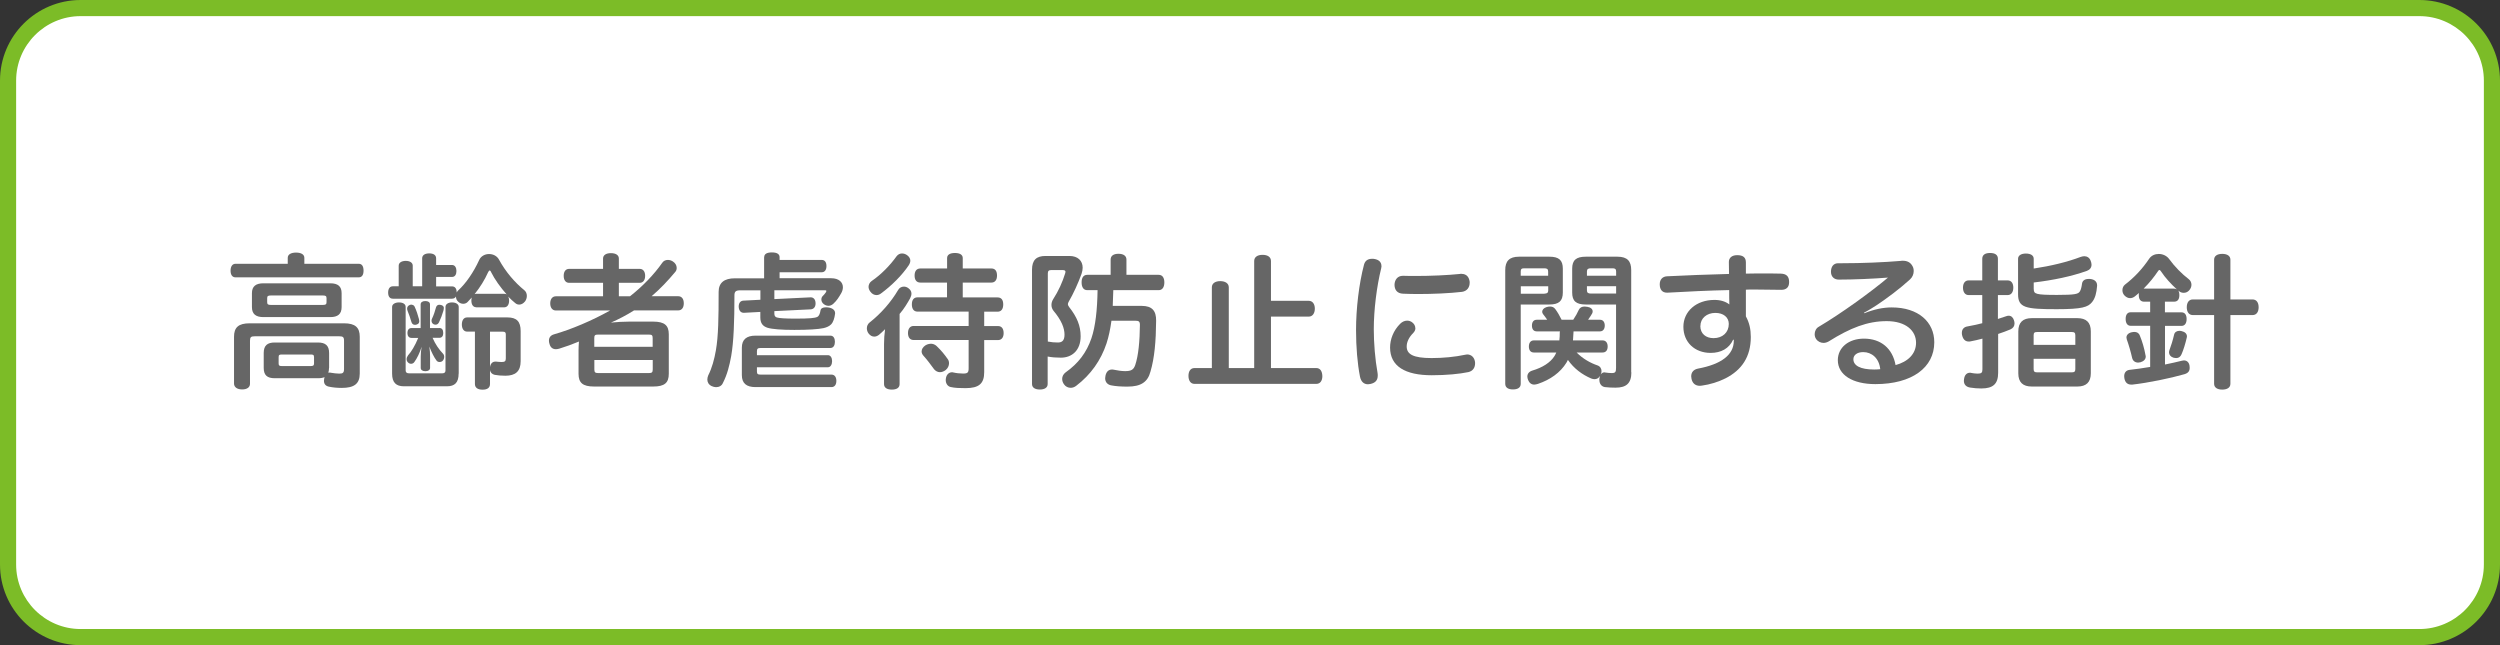 <?xml version="1.0" encoding="UTF-8"?>
<svg id="_レイヤー_2" data-name="レイヤー 2" xmlns="http://www.w3.org/2000/svg" viewBox="0 0 310 80">
  <rect x="0" y="0" width="310" height="80" fill="#333333" stroke="none"/>
  <defs>
    <style>
      .cls-1 {
        fill: #7cbc27;
      }

      .cls-2 {
        fill: #fff;
      }

      .cls-3 {
        fill: #666;
      }
    </style>
  </defs>
  <g id="text">
    <g>
      <g>
        <rect class="cls-2" x="1" y="1" width="308" height="78" rx="9" ry="9"/>
        <path class="cls-1" d="M300,2c4.41,0,8,3.59,8,8v60c0,4.41-3.59,8-8,8H10c-4.41,0-8-3.59-8-8V10C2,5.59,5.59,2,10,2h290M300,0H10C4.48,0,0,4.48,0,10v60c0,5.52,4.48,10,10,10h290c5.52,0,10-4.48,10-10V10c0-5.52-4.48-10-10-10h0Z"/>
      </g>
      <g>
        <path class="cls-3" d="M44.49,32.71c.4,0,.59.32.59.85s-.2.83-.59.83h-15.29c-.4,0-.61-.32-.61-.83s.22-.85.61-.85h6.48v-.74c0-.42.41-.65,1.03-.65s1.03.23,1.03.65v.74h6.75ZM40.8,45.61c0,.25-.04.45-.09.61.05-.02.11-.02.16-.02s.11,0,.16.02c.32.05.72.11,1.04.11.45,0,.59-.11.59-.58v-3.51c0-.45-.14-.54-.59-.54h-10.48c-.45,0-.59.09-.59.54v5.35c0,.43-.36.7-.97.7s-.99-.27-1.01-.7v-5.83c0-1.15.54-1.67,1.94-1.67h11.7c1.39,0,1.95.52,1.95,1.67v4.56c0,1.29-.72,1.78-2.23,1.78-.58,0-1.12-.05-1.62-.16-.4-.09-.59-.34-.59-.74,0-.09.02-.2.04-.3.02-.05.02-.11.04-.14-.2.09-.47.14-.81.14h-5.37c-.92,0-1.37-.36-1.37-1.28v-1.84c0-.94.45-1.31,1.37-1.31h5.35c.94,0,1.39.38,1.39,1.31v1.84ZM40.96,35.13c.94,0,1.4.38,1.4,1.22v1.73c0,.86-.47,1.24-1.4,1.24h-8.3c-.94,0-1.42-.38-1.42-1.24v-1.73c0-.85.49-1.22,1.42-1.22h8.3ZM40.04,37.81c.34,0,.45-.07.45-.34v-.49c0-.27-.11-.34-.45-.34h-6.46c-.34,0-.45.07-.45.34v.49c0,.27.11.34.45.34h6.46ZM38.53,45.39c.27,0,.41-.05.41-.32v-.79c0-.29-.14-.32-.41-.32h-3.58c-.29,0-.4.04-.4.32v.79c0,.27.11.32.38.32h3.6Z"/>
        <path class="cls-3" d="M59.06,38.1c-.4,0-.61-.34-.61-.83,0-.14.02-.27.05-.38-.18.2-.36.38-.54.58-.13.13-.32.2-.52.2s-.41-.07-.59-.23c-.22-.18-.31-.41-.31-.67-.09.16-.25.27-.49.27h-7.33c-.4,0-.59-.29-.59-.76s.2-.78.59-.78h.72v-2.56c0-.38.38-.59.88-.59s.86.22.86.59v2.56h1.17v-3.47c0-.4.36-.61.88-.61s.85.21.85.61v.83h1.98c.36,0,.54.34.54.74,0,.43-.18.74-.54.74h-1.98v1.17h1.96c.4,0,.59.29.59.76.05-.09.11-.18.18-.25.96-.87,1.91-2.25,2.61-3.78.22-.49.72-.74,1.22-.74s.99.23,1.24.7c.83,1.53,1.98,2.85,3.13,3.78.22.18.32.43.32.72,0,.21-.07.47-.22.67-.22.27-.47.4-.72.4-.18,0-.34-.05-.49-.18-.29-.23-.59-.51-.88-.81.07.12.11.3.11.5,0,.49-.22.83-.61.83h-3.49ZM56.87,46.33c0,1.12-.49,1.57-1.44,1.57h-5.35c-.95,0-1.46-.45-1.46-1.57v-8.27c0-.36.4-.56.85-.56.49,0,.83.2.83.56v7.87c0,.25.14.36.4.36h4.16c.25,0,.38-.11.38-.36v-7.87c0-.36.36-.56.81-.56s.83.2.83.56v8.27ZM54.47,40.67c.34,0,.49.23.49.63,0,.34-.14.59-.49.59h-.83c.34.79.79,1.44,1.28,1.95.11.11.16.25.16.41,0,.18-.07.38-.2.5-.09.09-.23.14-.38.14-.13,0-.25-.05-.34-.14-.34-.43-.67-1.12-.92-1.78.07.47.09.85.09,1.26v1.39c0,.25-.22.41-.58.41s-.58-.16-.58-.41v-1.4c0-.41.04-.76.11-1.22-.22.74-.58,1.46-.9,1.89-.09.14-.25.22-.4.22s-.27-.05-.4-.18c-.11-.11-.16-.25-.16-.4,0-.16.07-.32.18-.47.4-.43.86-1.19,1.26-2.16h-.85c-.31,0-.49-.25-.49-.61s.18-.61.49-.61h1.15v-2.93c0-.27.23-.42.58-.42s.58.14.58.42v2.93h1.13ZM51.05,37.79c.16,0,.31.09.38.27.2.43.4,1.03.52,1.51.02.09.04.18.04.25,0,.18-.07.34-.29.41-.09.04-.18.05-.25.05-.22,0-.38-.13-.45-.4-.09-.36-.31-.96-.45-1.3-.05-.11-.07-.22-.07-.31,0-.2.11-.36.32-.45.09-.04.16-.05.25-.05ZM55.03,38.22c0,.11-.02.2-.05.32-.14.49-.34,1.01-.54,1.42-.11.21-.25.3-.43.3-.07,0-.16-.02-.23-.05-.18-.09-.27-.25-.27-.45,0-.09.02-.18.07-.27.18-.36.38-.97.49-1.39.07-.22.22-.31.41-.31.09,0,.16.02.25.04.22.07.31.2.31.38ZM60.76,47.62c0,.47-.34.7-.92.7s-.95-.23-.95-.7v-6.5h-.97c-.41,0-.65-.36-.65-.88s.23-.88.65-.88h5c1.13,0,1.64.49,1.64,1.69v3.74c0,1.26-.65,1.8-1.89,1.8-.49,0-.97-.04-1.33-.11-.31-.07-.52-.27-.58-.58v1.71ZM62.56,36.44c.11,0,.2.02.27.07-.77-.87-1.49-1.87-1.93-2.76-.05-.14-.13-.21-.18-.21s-.13.07-.2.23c-.41.92-.99,1.86-1.67,2.7.07-.02.14-.04.22-.04h3.49ZM60.76,45.52c.07-.47.34-.68.65-.68h.11c.22.02.47.05.68.05.41,0,.52-.11.52-.45v-2.97c0-.27-.11-.34-.38-.34h-1.58v4.39Z"/>
        <path class="cls-3" d="M78.13,36.73c1.55-1.22,2.95-2.66,4-4.16.16-.23.41-.34.68-.34.2,0,.4.05.61.18.32.2.49.5.49.81,0,.18-.05.36-.18.5-.9,1.08-1.85,2.09-2.93,3.01h3.29c.45,0,.7.34.7.88s-.25.88-.7.88h-5.47c-.92.58-1.87,1.08-2.86,1.51.72-.07,1.53-.12,2.25-.12h2.99c1.4,0,1.93.47,1.93,1.57v4.9c0,1.12-.52,1.58-1.93,1.58h-7.33c-1.42,0-1.93-.47-1.93-1.58v-2.9c0-.32.02-.72.05-1.1-.81.34-1.62.63-2.43.88-.16.05-.31.07-.43.07-.38,0-.67-.2-.79-.65-.05-.14-.07-.29-.07-.41,0-.4.22-.67.65-.79,2.05-.58,4.74-1.71,6.93-2.95h-6.72c-.43,0-.7-.34-.7-.88s.27-.88.7-.88h5.85v-1.67h-4.21c-.4,0-.67-.31-.67-.87s.27-.86.67-.86h4.21v-1.28c0-.43.38-.67.97-.67s.99.23.99.67v1.28h2.59c.4,0,.67.31.67.86s-.27.87-.67.87h-2.59v1.67h1.39ZM80.93,43v-1.08c0-.36-.11-.43-.47-.43h-6.3c-.36,0-.47.07-.47.43v1.08h7.24ZM73.7,45.81c0,.36.11.45.47.45h6.3c.36,0,.47-.09.47-.45v-1.17h-7.24v1.17Z"/>
        <path class="cls-3" d="M94.76,31.89c0-.39.32-.59.95-.59s.96.2.96.59v.34h5.22c.4,0,.59.3.59.76s-.2.77-.59.77h-5.22v.74h6.39c.99,0,1.46.52,1.46,1.12,0,.23-.07.49-.2.72-.29.51-.56.94-.99,1.33-.18.16-.38.25-.59.25-.18,0-.38-.05-.58-.2-.22-.16-.31-.38-.31-.58,0-.16.05-.3.14-.4.14-.14.31-.32.41-.48.04-.07.07-.13.07-.18s-.05-.09-.22-.09h-6.23v1.1l4.48-.22h.04c.36,0,.58.29.59.72v.05c0,.41-.22.69-.59.72l-4.52.22v.34c0,.25.13.4.32.45.31.09.99.14,2.32.14,1.78,0,2.38-.07,2.68-.21.23-.11.34-.43.4-.79.04-.29.31-.4.67-.4.09,0,.2,0,.31.02.5.07.83.32.83.69v.07c-.07.58-.23,1.06-.49,1.33-.2.21-.54.38-.95.47-.67.14-1.87.22-3.62.22-1.55,0-2.77-.09-3.33-.27-.54-.18-.88-.52-.88-1.28v-.68l-2.05.11c-.4,0-.61-.31-.63-.74v-.05c0-.41.2-.7.58-.72l2.11-.11v-1.17h-2.5c-.58,0-.72.18-.72.63,0,3.19-.09,5.74-.4,7.51-.22,1.21-.5,2.32-1.03,3.35-.14.34-.47.52-.85.52-.18,0-.36-.05-.56-.14-.36-.18-.52-.48-.52-.81,0-.16.04-.34.11-.51.47-.92.76-2.02.95-3.11.31-1.75.34-4.11.34-7.24,0-1.15.7-1.69,2.02-1.69h3.62v-2.61ZM93.86,46.06c0,.32.11.39.47.39h8.77c.43,0,.61.36.61.78s-.18.77-.61.77h-9.42c-1.12,0-1.69-.47-1.69-1.49v-3.4c0-1.01.58-1.49,1.69-1.49h9.29c.4,0,.56.36.56.76s-.16.77-.56.77h-8.64c-.36,0-.47.09-.47.4v.49h8.8c.34,0,.52.34.52.74s-.18.76-.52.76h-8.8v.54Z"/>
        <path class="cls-3" d="M109.62,42.67c0-.59.04-1.21.13-1.85-.27.27-.52.5-.76.7-.18.14-.38.22-.58.22-.25,0-.5-.12-.7-.38-.14-.18-.22-.41-.22-.65,0-.27.11-.54.34-.72,1.4-1.1,2.65-2.52,3.53-4.02.16-.29.43-.43.72-.43.18,0,.36.05.54.18.27.2.4.41.4.68,0,.18-.05.36-.16.58-.29.52-.76,1.33-1.31,1.95v8.7c0,.45-.36.68-.96.68s-.97-.23-.97-.68v-4.95ZM112.88,32.32c0,.18-.07.38-.2.58-.83,1.24-2.14,2.54-3.44,3.49-.18.14-.36.2-.56.2-.27,0-.56-.14-.76-.43-.14-.18-.22-.4-.22-.59,0-.27.13-.54.38-.72,1.19-.81,2.3-1.96,3.1-3.08.18-.23.41-.34.67-.34.22,0,.43.07.63.21.27.2.4.43.4.69ZM117.44,35.04h-3.31c-.49,0-.72-.34-.72-.87s.23-.88.72-.88h3.31v-1.29c0-.41.36-.63.97-.63s.97.22.97.63v1.29h3.55c.49,0,.7.34.7.88,0,.5-.22.87-.7.87h-3.55v1.84h4.32c.49,0,.7.34.7.87s-.22.9-.7.9h-1.66v1.78h1.71c.45,0,.7.32.7.88,0,.52-.25.86-.7.86h-1.71v3.98c0,1.42-.65,1.98-2.32,1.98-.7,0-1.33-.02-1.84-.14-.34-.07-.61-.4-.61-.87,0-.05,0-.12.02-.2.07-.49.4-.76.76-.76.04,0,.09,0,.14.02.38.09.83.14,1.24.14.56,0,.68-.13.68-.65v-3.51h-6.82c-.45,0-.7-.32-.7-.86s.25-.88.7-.88h6.82v-1.78h-6.34c-.49,0-.7-.38-.7-.9s.22-.87.7-.87h3.66v-1.84ZM115.4,42.62c.27,0,.52.09.72.27.63.61.94.99,1.4,1.64.11.14.16.32.16.52,0,.29-.14.61-.41.83-.23.18-.49.27-.72.27-.27,0-.52-.13-.72-.36-.45-.59-.72-1.01-1.33-1.69-.14-.16-.22-.34-.22-.52,0-.27.16-.54.45-.74.22-.14.45-.21.67-.21Z"/>
        <path class="cls-3" d="M129.91,47.62c0,.45-.38.68-.97.68s-.97-.23-.97-.68v-14.17c0-1.22.56-1.71,1.67-1.71h2.97c1.04,0,1.64.59,1.64,1.46,0,.23-.05.49-.14.76-.4,1.12-1.03,2.5-1.6,3.47-.05.11-.09.2-.09.27,0,.13.05.23.16.38.96,1.22,1.42,2.32,1.42,3.62,0,1.73-1.06,2.65-2.45,2.65-.61,0-1.13-.04-1.64-.14v3.42ZM129.91,42.35c.47.09.86.12,1.26.12.45,0,.83-.16.83-.97s-.36-1.76-1.37-2.97c-.16-.2-.25-.45-.25-.72,0-.23.07-.49.22-.72.65-1.01,1.15-2.11,1.48-3.19.02-.07.04-.13.04-.18,0-.16-.09-.22-.32-.23h-1.46c-.29,0-.41.11-.41.43v8.43ZM138.05,35.97c-.02.65-.04,1.31-.07,1.96h3.6c1.28,0,1.8.61,1.78,1.85-.02,2.52-.2,4.61-.7,6.29-.34,1.31-1.19,1.87-2.86,1.87-.77,0-1.44-.04-2.04-.16-.41-.09-.72-.38-.72-.88,0-.09.02-.2.04-.31.11-.52.4-.77.81-.77.05,0,.13,0,.2.02.47.09.94.18,1.42.18.77,0,1.06-.18,1.26-.76.4-1.19.56-2.99.58-4.97,0-.43-.14-.52-.58-.52h-2.95c-.14,1.04-.34,1.98-.61,2.81-.7,2.11-1.96,3.89-3.76,5.26-.2.16-.45.25-.68.25-.32,0-.63-.14-.83-.43-.16-.22-.23-.45-.23-.68,0-.29.14-.58.41-.79,1.6-1.13,2.61-2.47,3.22-4.25.5-1.49.72-3.49.76-5.96h-1.28c-.47,0-.7-.38-.7-.96s.23-.94.7-.94h2.9v-1.89c0-.47.36-.72.97-.72s.99.25.99.72v1.89h4c.47,0,.7.38.7.94s-.23.96-.7.96h-5.62Z"/>
        <path class="cls-3" d="M163.23,45.64c.5,0,.72.43.74.97v.05c0,.52-.25.94-.74.94h-15.12c-.5,0-.74-.45-.74-.99s.23-.97.74-.97h2.16v-10.01c0-.5.43-.77,1.04-.77s1.06.27,1.06.77v10.01h3.15v-13.27c0-.5.41-.77,1.04-.77s1.04.27,1.04.77v4.93h4.68c.49,0,.76.41.76.97s-.27.99-.76.99h-4.68v6.38h5.62Z"/>
        <path class="cls-3" d="M171.31,32.99c0,.07-.02.18-.04.27-.56,2.27-.92,5.17-.92,7.58,0,1.67.16,3.71.47,5.42.02.11.02.22.02.32,0,.59-.32.9-.9,1.03-.11.02-.22.04-.31.04-.5,0-.86-.31-.99-.94-.32-1.62-.49-3.69-.49-5.78,0-2.63.36-5.74.99-8.12.14-.51.5-.72,1.01-.72.09,0,.18,0,.27.02.54.09.88.38.88.88ZM175.51,40.69c0,.22-.09.41-.27.6-.54.54-.81,1.13-.81,1.67,0,.97.81,1.44,3.08,1.44,1.42,0,2.9-.14,4.16-.41.09-.02.18-.04.25-.04.52,0,.88.36.97.86.02.09.02.18.02.25,0,.52-.27.95-.83,1.08-1.1.23-2.72.39-4.54.39-3.28,0-5.17-1.1-5.17-3.44,0-1.01.41-2.11,1.26-2.95.25-.25.56-.38.86-.38.22,0,.43.07.61.2.27.2.4.47.4.72ZM181.23,33.96c.63,0,.94.41,1.01.99v.11c0,.54-.29,1.03-.95,1.13-1.53.18-3.62.27-5.47.27-.65,0-1.26-.02-1.82-.04-.79-.02-1.08-.52-1.08-1.12.02-.59.36-1.1,1.04-1.1h.07c.47.02.99.02,1.53.02,1.82,0,3.94-.09,5.47-.25.07-.02.13-.02.2-.02Z"/>
        <path class="cls-3" d="M188.57,47.59c0,.47-.36.7-.97.7-.58,0-.95-.23-.95-.7v-14.1c0-1.1.49-1.66,1.71-1.66h3.76c1.19,0,1.67.43,1.67,1.49v2.95c0,1.06-.49,1.49-1.67,1.49h-3.55v9.81ZM191.97,33.67c0-.31-.14-.4-.47-.4h-2.5c-.32,0-.43.09-.43.4v.52h3.4v-.52ZM191.51,36.41c.32,0,.47-.11.47-.39v-.52h-3.4v.92h2.93ZM202.29,46.18c0,1.35-.63,1.89-1.96,1.89-.43,0-.95-.02-1.33-.07-.4-.07-.68-.38-.68-.92v-.09c.02-.14.05-.27.09-.38-.18.29-.41.41-.7.41-.13,0-.27-.04-.41-.09-1.13-.49-2.12-1.22-2.88-2.3-.05.11-.11.23-.18.34-.76,1.24-2.02,2.12-3.53,2.63-.18.05-.32.09-.47.09-.34,0-.61-.2-.76-.58-.05-.14-.09-.29-.09-.41,0-.34.2-.61.59-.74,1.3-.38,2.27-1.01,2.77-1.8.09-.14.16-.29.23-.45h-2.79c-.38,0-.61-.27-.61-.74s.23-.76.61-.76h3.17c.04-.32.05-.65.05-.99.02-.04.02-.09.02-.13h-2.88c-.38,0-.59-.27-.59-.72s.22-.72.59-.72h1.3c-.18-.27-.34-.49-.49-.67-.09-.11-.13-.22-.13-.32,0-.23.18-.47.54-.58.14-.05.31-.07.43-.07.27,0,.49.09.65.31.27.36.56.85.79,1.33h1.44c.29-.43.52-.85.68-1.21.14-.3.38-.43.74-.43.11,0,.23.02.36.04.4.07.63.29.63.56,0,.09-.02.18-.07.27-.13.23-.31.5-.5.77h1.48c.38,0,.59.29.59.72s-.22.72-.59.72h-3.28c-.02.38-.04.74-.07,1.12h3.67c.4,0,.63.29.63.76s-.23.74-.63.74h-3.22c.77.78,1.73,1.31,2.59,1.6.34.12.5.41.5.72,0,.14-.04.29-.11.41.13-.18.31-.27.47-.27.04,0,.05,0,.09.02.31.05.59.07.83.07.43,0,.52-.14.52-.63v-7.87h-3.75c-1.21,0-1.69-.43-1.69-1.49v-2.95c0-1.06.49-1.49,1.69-1.49h3.92c1.24,0,1.71.56,1.71,1.66v12.69ZM200.4,33.67c0-.31-.13-.4-.43-.4h-2.72c-.31,0-.47.09-.47.4v.52h3.62v-.52ZM200.4,35.49h-3.62v.52c0,.29.16.39.47.39h3.15v-.92Z"/>
        <path class="cls-3" d="M214.91,42.12c-.5,1.1-1.51,1.64-2.79,1.64-1.98,0-3.38-1.33-3.38-3.24s1.6-3.33,3.85-3.33c.76,0,1.39.2,1.85.56-.02-.54-.02-1.22-.02-1.78-2.5.05-5.15.18-7.62.32h-.11c-.58,0-.88-.4-.88-1.01v-.05c0-.54.32-.94.9-.97,2.34-.12,5.06-.22,7.69-.29,0-.56-.02-1.04-.02-1.46v-.04c0-.5.38-.83,1.03-.83.74,0,1.08.29,1.08.9v1.39c.76-.02,1.5-.02,2.21-.02s1.44,0,2.11.02c.67.02,1.04.31,1.04,1.03v.04c0,.63-.36.94-.97.94-1.1,0-2.25-.04-3.47-.04-.31,0-.61,0-.92.02v3.31c.43.78.61,1.59.61,2.56,0,2.45-1.12,4.1-3.15,5.13-.86.43-1.89.76-2.94.9-.09.02-.16.02-.23.02-.52,0-.9-.27-1.03-.85-.02-.11-.04-.23-.04-.32,0-.5.29-.85.83-.96,2.93-.54,4.45-1.73,4.45-3.44v-.14h-.09ZM210.84,40.42c0,.97.7,1.51,1.64,1.51,1.13,0,1.89-.72,1.89-1.76,0-.83-.67-1.37-1.67-1.37-1.06,0-1.85.67-1.85,1.62Z"/>
        <path class="cls-3" d="M231.18,38.84c1.22-.49,2.34-.72,3.39-.72,3.33,0,5.28,1.82,5.28,4.32,0,3.13-2.75,5.19-7.31,5.19-2.83,0-4.65-1.15-4.65-2.97,0-1.57,1.35-2.67,3.24-2.67,2.11,0,3.55,1.22,3.92,3.28,1.51-.41,2.54-1.37,2.54-2.77,0-1.49-1.26-2.68-3.64-2.68s-4.5.83-7.2,2.52c-.2.11-.41.18-.63.18-.34,0-.7-.16-.92-.48-.13-.18-.18-.4-.18-.61,0-.36.18-.74.52-.92,2.7-1.6,6.34-4.21,8.57-6.09-1.75.14-4.2.25-6.1.25-.59,0-.97-.38-.97-.97,0-.63.31-1.06.9-1.06h.54c2.36,0,5.13-.11,7.22-.29.07-.02.16-.02.23-.02.54,0,.95.18,1.21.65.11.18.16.39.16.63,0,.36-.14.74-.45,1.03-1.33,1.21-2.83,2.32-4.16,3.21-.47.3-1.01.65-1.55.92l.04.09ZM231.04,43.66c-.77,0-1.22.38-1.22.88,0,.78.83,1.28,2.59,1.28.29,0,.52-.02.74-.04-.14-1.39-1.08-2.12-2.11-2.12Z"/>
        <path class="cls-3" d="M247.77,39.54c.34-.11.67-.21.97-.32.13-.05.23-.07.34-.07.31,0,.54.21.65.56.05.14.07.27.07.4,0,.34-.18.59-.52.74-.47.2-.97.38-1.51.56v4.81c0,1.39-.63,1.95-2.09,1.95-.47,0-.94-.04-1.37-.11-.47-.07-.79-.34-.79-.85,0-.07,0-.12.02-.2.07-.54.36-.79.74-.79.04,0,.09,0,.14.02.23.04.5.09.79.09.49,0,.61-.11.61-.54v-3.8c-.5.14-1.01.25-1.48.34-.07.02-.14.02-.22.02-.45,0-.72-.3-.83-.83-.02-.09-.02-.18-.02-.25,0-.43.25-.72.68-.79.58-.11,1.21-.23,1.85-.4v-3.49h-1.69c-.45,0-.7-.38-.7-.92s.25-.9.7-.9h1.69v-2.68c0-.49.36-.72.97-.72s.97.23.97.72v2.68h1.21c.45,0,.7.36.7.9s-.25.92-.7.92h-1.21v2.97ZM252.19,35.87c0,.58.23.7,2.88.7,2.25,0,2.63-.11,2.83-.43.13-.2.22-.56.27-.96.05-.39.36-.59.81-.59h.18c.58.05.88.36.88.79v.07c-.07.86-.23,1.53-.63,2.02-.5.61-1.21.87-4.38.87-3.87,0-4.79-.18-4.79-1.86v-4.39c0-.41.38-.65.97-.65s.97.23.97.65v1.21c2.14-.32,4.16-.81,5.82-1.44.16-.05.31-.09.45-.09.34,0,.65.18.79.56.07.18.11.34.11.49,0,.36-.2.63-.58.77-1.91.68-4.14,1.15-6.59,1.44v.85ZM257.59,39.45c1.1,0,1.67.52,1.67,1.64v5.2c0,1.12-.58,1.64-1.67,1.64h-5.65c-1.1,0-1.67-.52-1.67-1.64v-5.2c0-1.12.58-1.64,1.67-1.64h5.65ZM257.34,41.57c0-.32-.14-.4-.45-.4h-4.27c-.32,0-.45.07-.45.4v1.19h5.17v-1.19ZM252.17,44.49v1.28c0,.32.13.4.45.4h4.27c.31,0,.45-.07.45-.4v-1.28h-5.17Z"/>
        <path class="cls-3" d="M268.46,38.73h2.05c.4,0,.63.3.63.83s-.23.85-.63.85h-2.05v4.79c.77-.16,1.51-.32,2.09-.47.09-.02.18-.04.25-.04.36,0,.63.22.7.65,0,.09.02.18.02.27,0,.4-.18.65-.65.79-1.73.5-4.54,1.08-6.46,1.29h-.14c-.45,0-.76-.25-.85-.81-.02-.09-.02-.16-.02-.23,0-.43.23-.74.68-.79.68-.07,1.58-.2,2.54-.36v-5.1h-2.41c-.4,0-.63-.31-.63-.85s.23-.83.63-.83h2.41v-1.31h-.74c-.43,0-.67-.27-.67-.81,0-.11,0-.2.02-.27-.14.13-.31.27-.49.41-.2.16-.4.23-.61.23-.25,0-.5-.12-.72-.36-.16-.18-.23-.41-.23-.63,0-.27.11-.52.31-.68,1.19-.92,2.14-1.93,3.01-3.22.27-.4.72-.59,1.19-.59s.99.21,1.3.65c.67.92,1.53,1.8,2.43,2.49.2.16.32.41.32.68,0,.23-.09.49-.29.7-.18.2-.41.3-.67.3-.22,0-.43-.07-.61-.23-.04-.02-.07-.05-.09-.09.11.14.16.34.16.61,0,.54-.23.81-.67.81h-1.12v1.31ZM264.66,41.16c.29,0,.54.11.67.43.31.74.56,1.59.72,2.49.02.04.02.09.02.14,0,.34-.25.58-.65.7-.09.02-.2.04-.29.04-.36,0-.65-.2-.74-.56-.16-.72-.43-1.66-.67-2.32-.02-.07-.04-.16-.04-.23,0-.3.23-.56.65-.65.11-.02.22-.04.32-.04ZM265.88,35.79h3.69c.14,0,.27.04.36.09-.7-.63-1.46-1.46-1.93-2.18-.09-.14-.16-.22-.23-.22s-.14.07-.23.22c-.41.61-.97,1.33-1.73,2.09h.07ZM271.18,41.7c0,.05,0,.11-.02.16-.16.7-.4,1.51-.65,2.07-.14.32-.36.47-.65.47-.11,0-.23-.02-.36-.05-.34-.11-.54-.36-.54-.65,0-.09.02-.16.04-.25.22-.59.43-1.26.59-1.96.07-.31.34-.47.67-.47.09,0,.18.02.27.04.4.09.65.32.65.65ZM279.31,37.13c.49,0,.76.38.76.97s-.27.97-.76.97h-2.74v8.52c0,.47-.4.72-1.01.72s-1.01-.25-1.01-.72v-8.52h-2.63c-.49,0-.76-.38-.76-.97s.27-.97.76-.97h2.63v-4.93c0-.47.4-.72,1.01-.72s1.01.25,1.01.72v4.93h2.74Z"/>
      </g>
    </g>
  </g>
</svg>